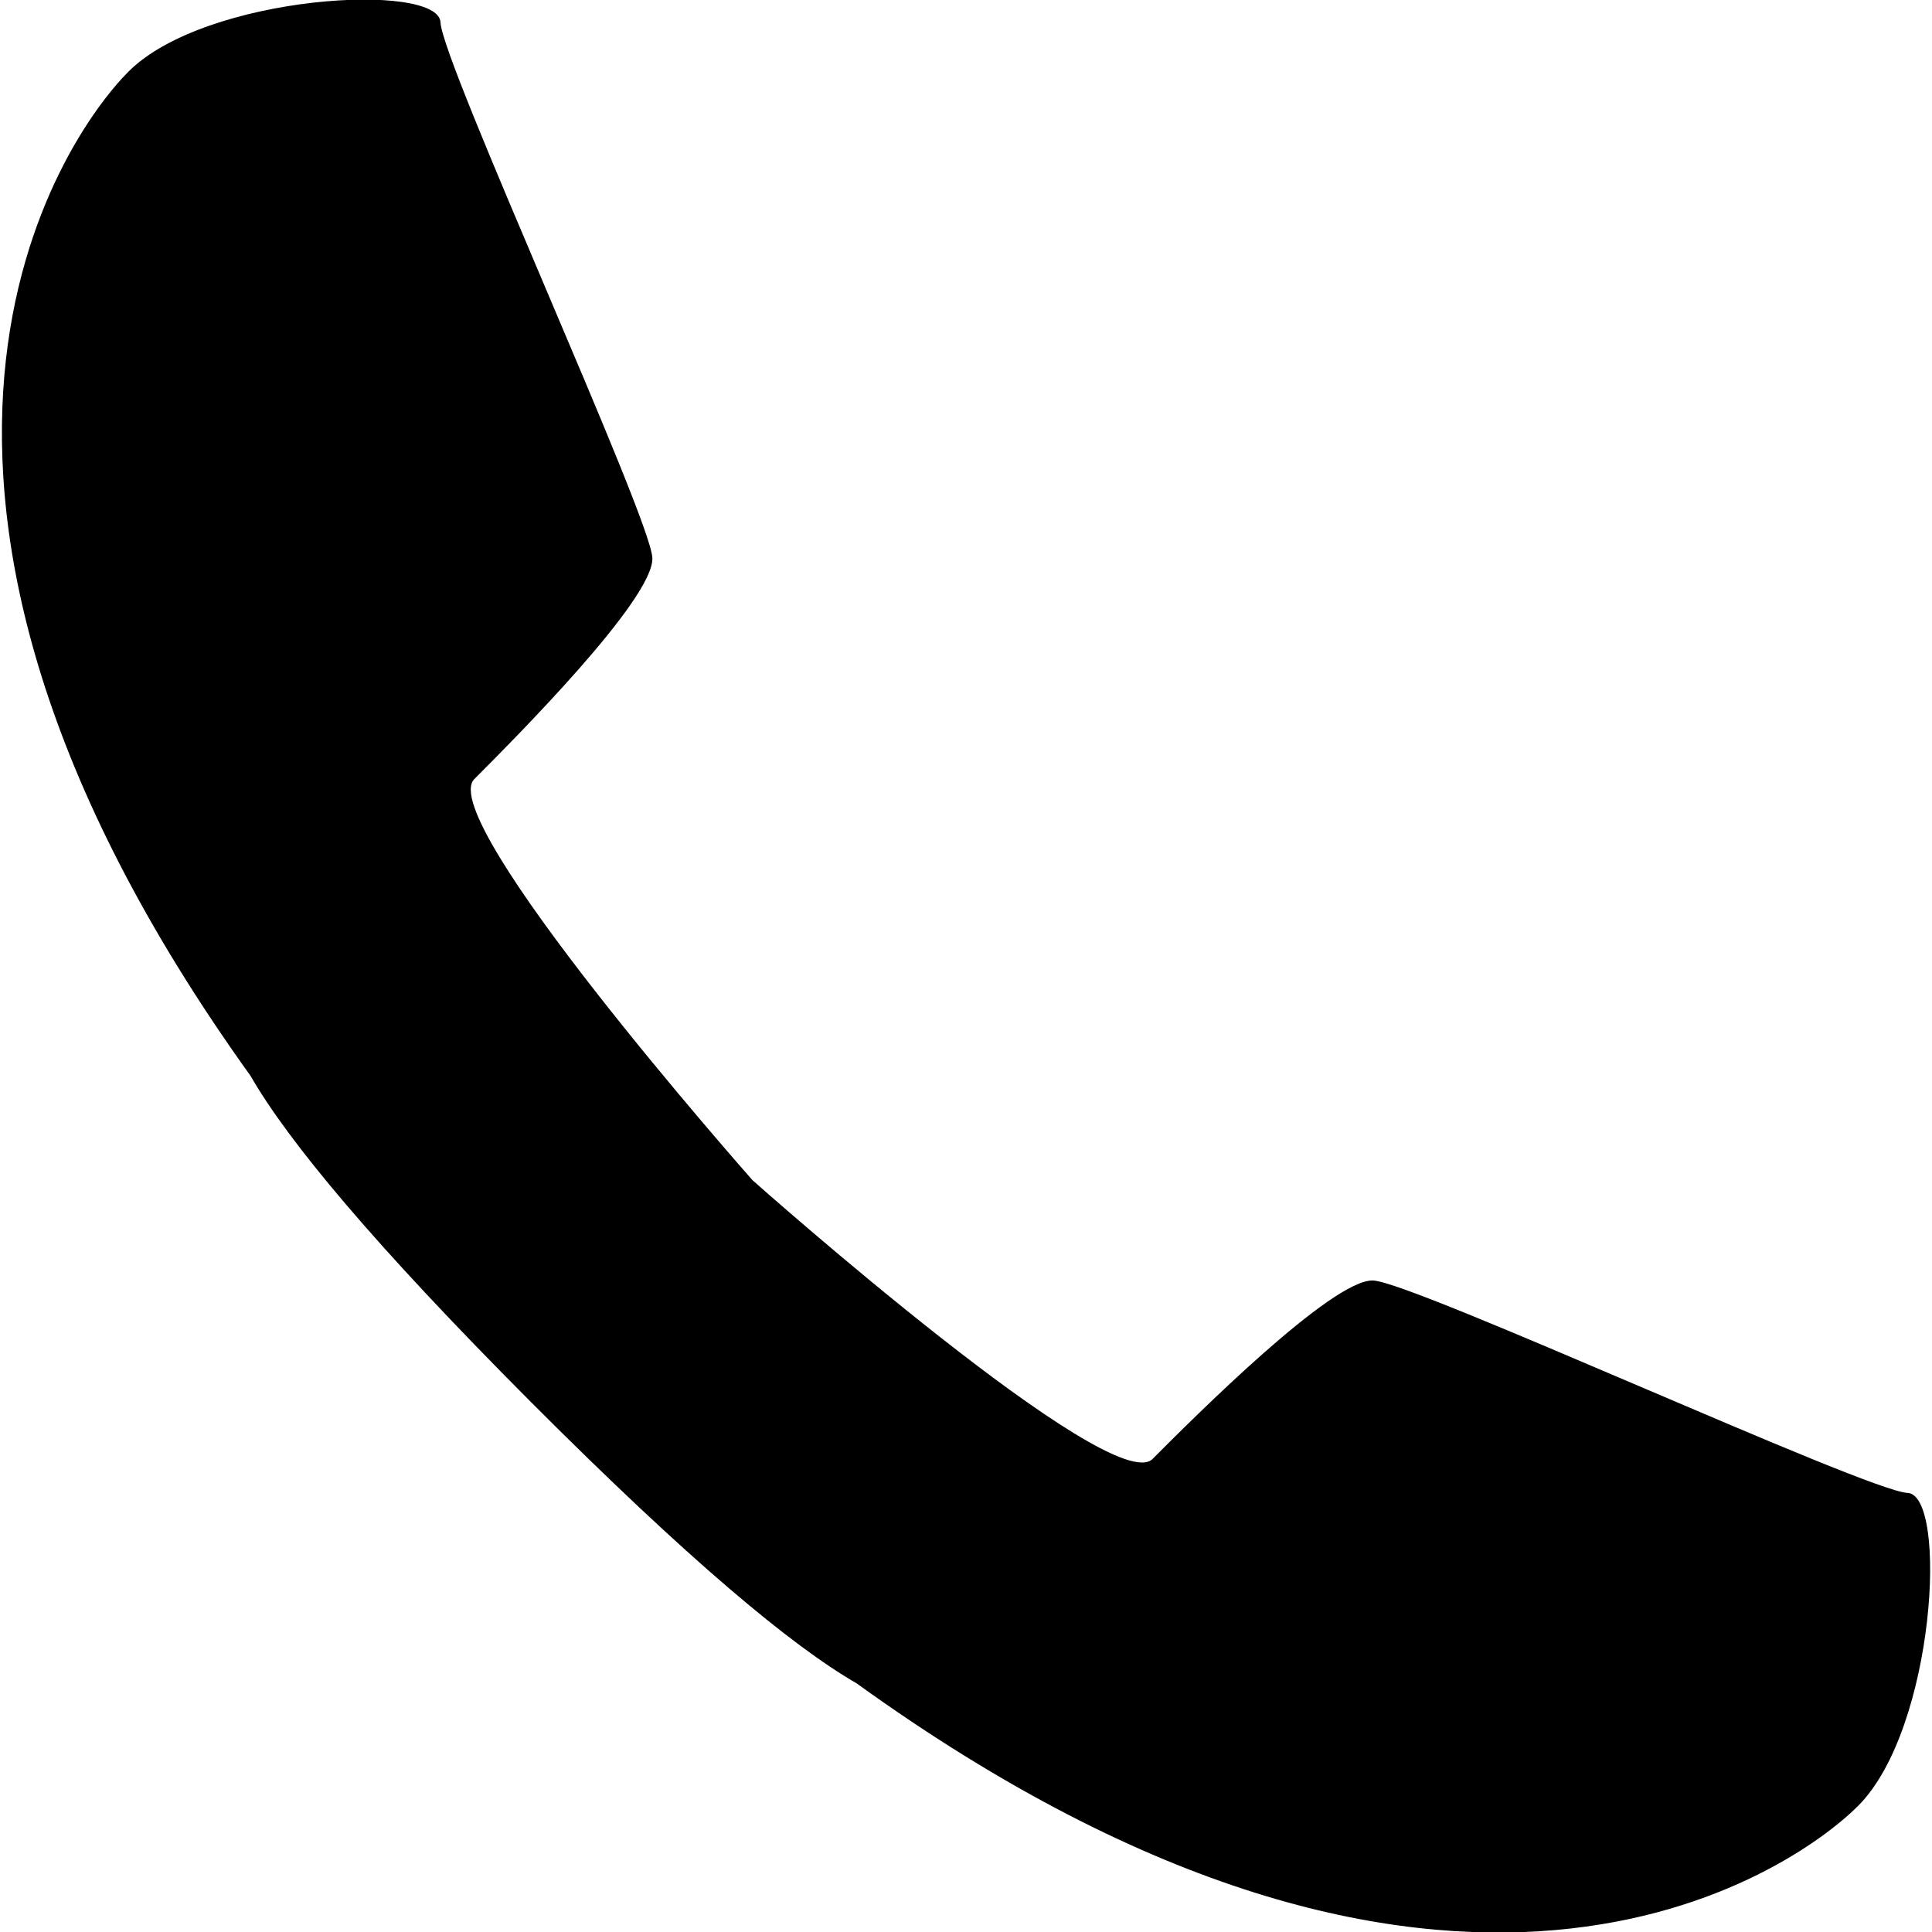 <!-- Generated by IcoMoon.io -->
<svg version="1.1" xmlns="http://www.w3.org/2000/svg" width="512" height="512" viewBox="0 0 512 512">
<title></title>
<g id="icomoon-ignore">
</g>
<path fill="#000" d="M34.016 19.008c20.448-20.496 82.256-23.92 82.72-13.072 0.464 10.832 55.664 131.056 56.144 141.904 0.48 10.832-36.384 47.792-47.168 58.608-10.688 10.704 72.128 104.528 73.696 106.304 1.76 1.584 95.36 84.592 106.048 73.872 10.784-10.816 47.664-47.76 58.448-47.28 10.816 0.464 130.768 55.792 141.584 56.288 10.816 0.464 7.408 62.4-13.040 82.912-17.488 17.52-108.032 81.136-265.472-32.464-17.264-9.952-44.608-32.784-86.080-74.336-0.016-0.016-0.048-0.048-0.080-0.064-0.032-0.048-0.064-0.064-0.096-0.096s-0.064-0.064-0.096-0.096c-0.016-0.032-0.048-0.064-0.064-0.080-41.44-41.568-64.224-68.992-74.16-86.288-113.328-157.824-49.856-248.592-32.384-266.112z"></path>
</svg>
